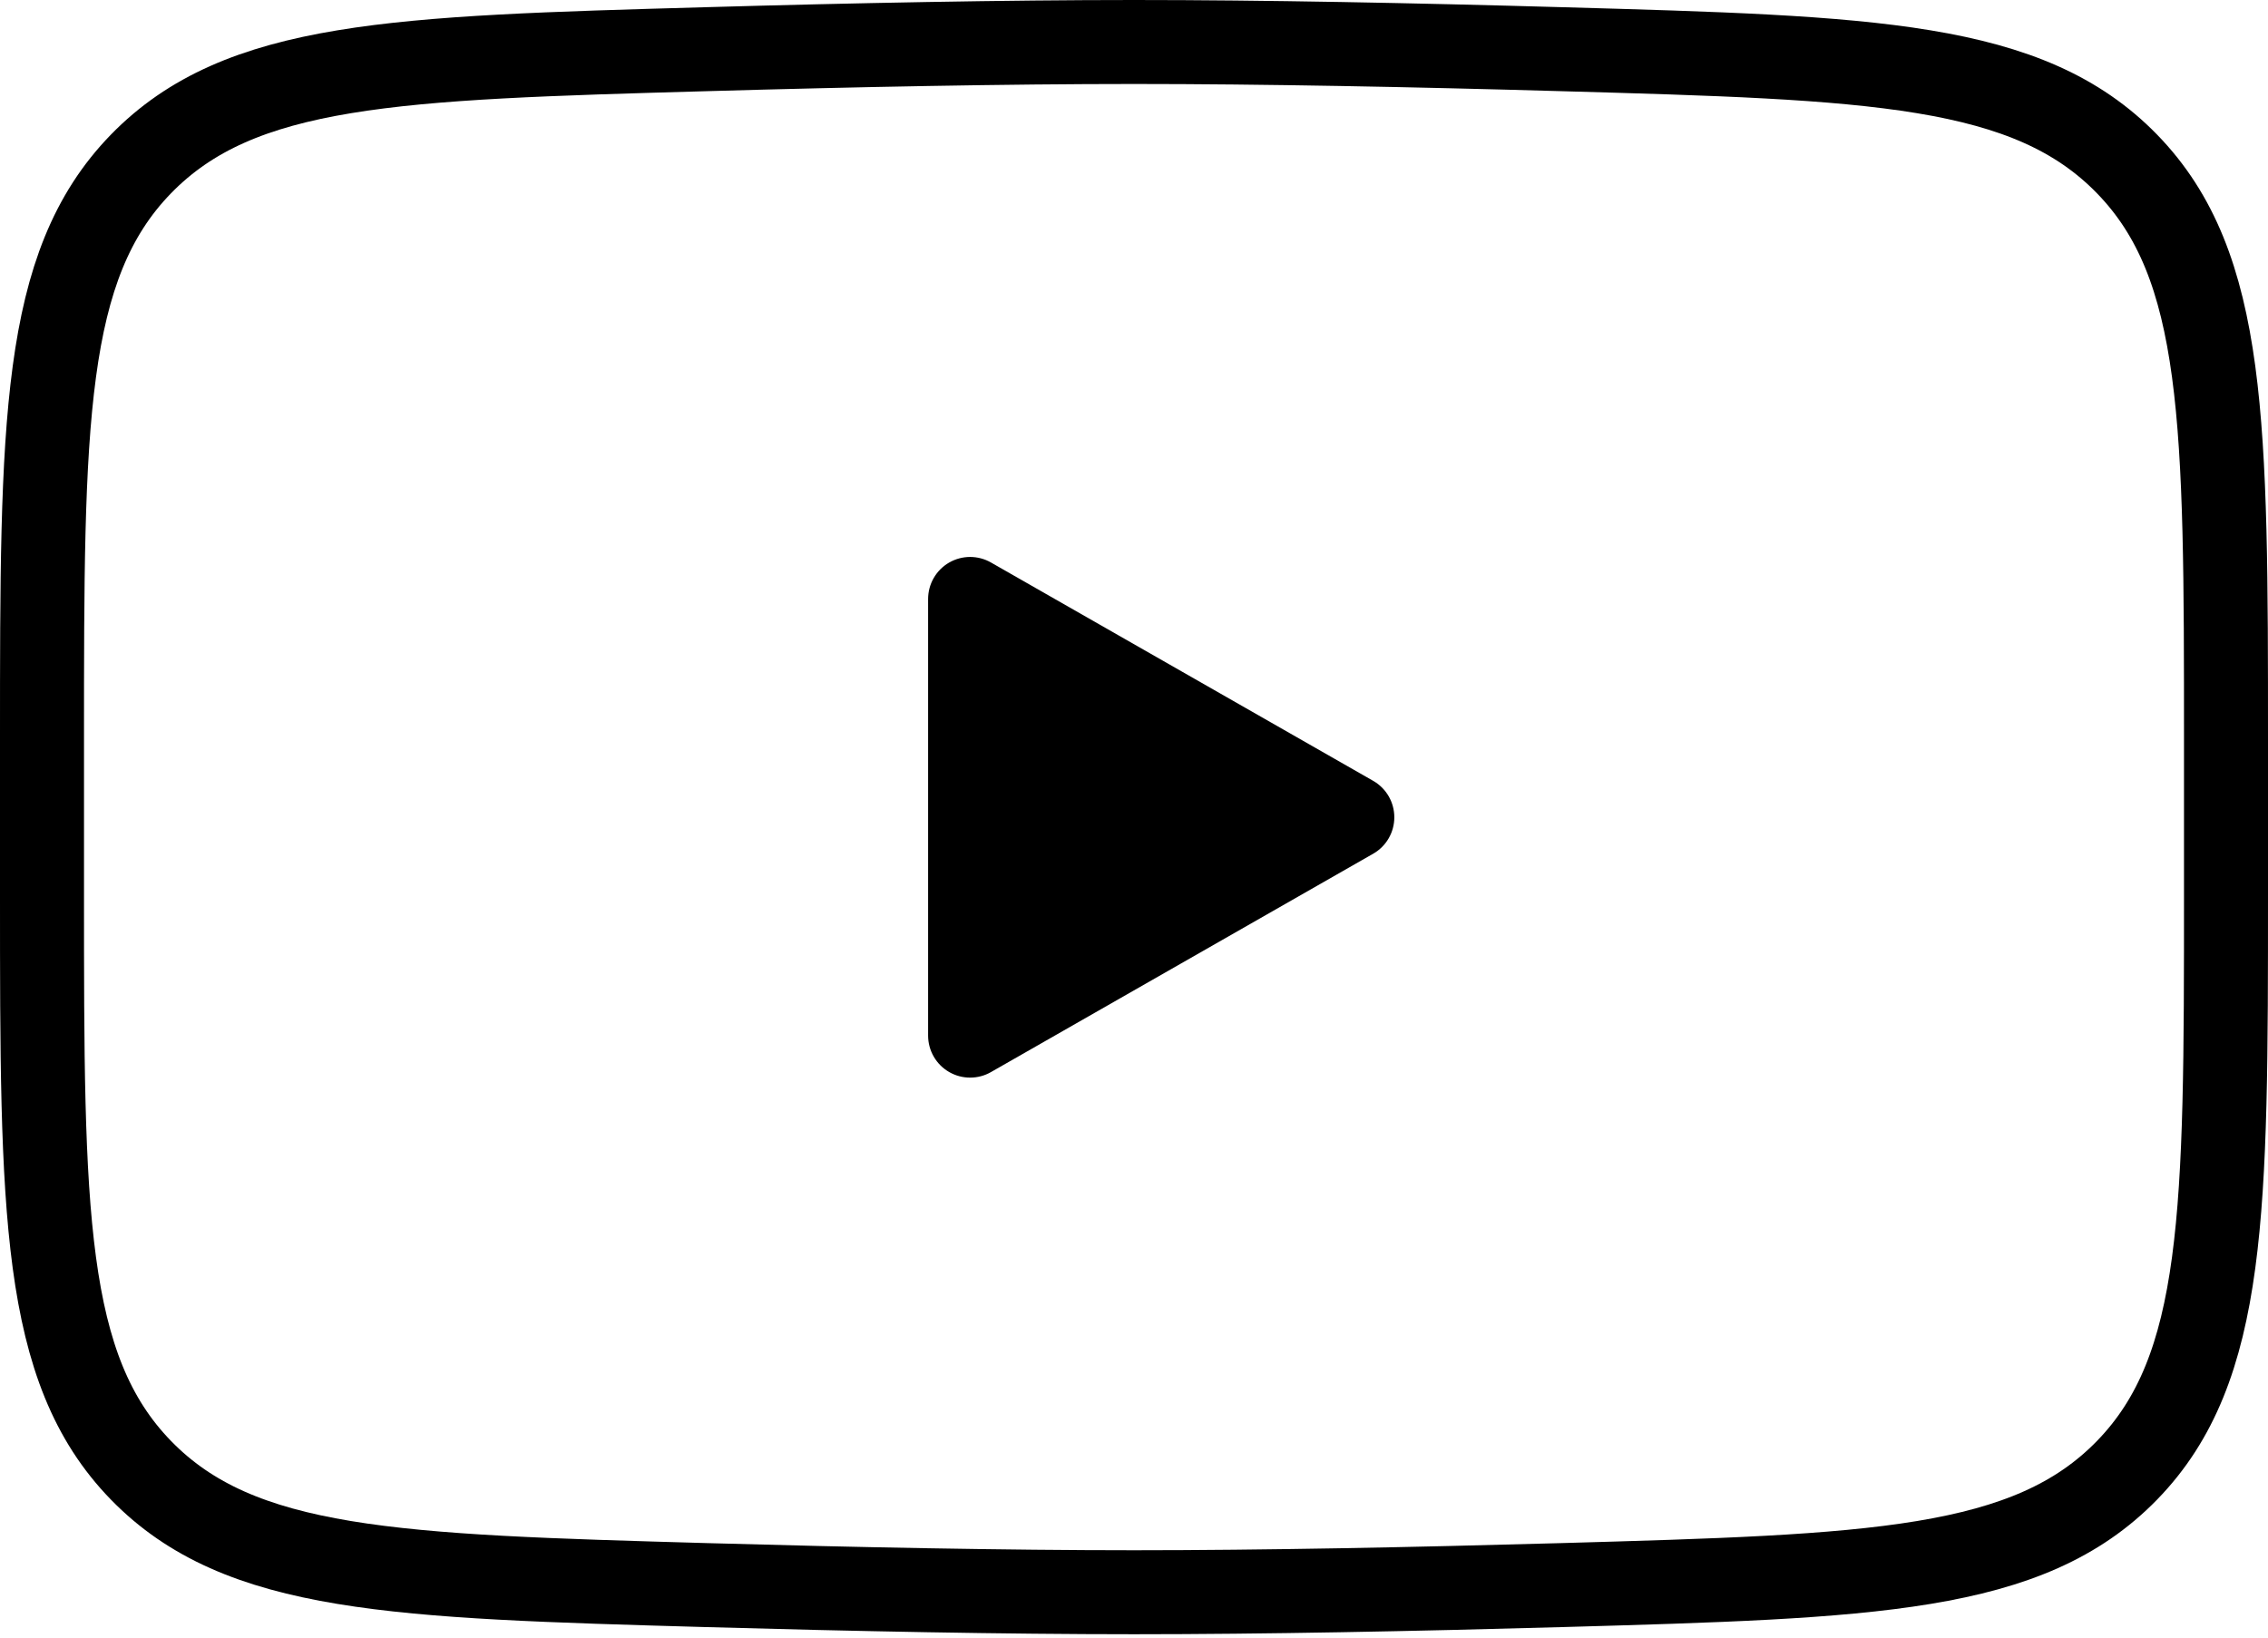 <svg width="54" height="39" viewBox="0 0 54 39" fill="none" xmlns="http://www.w3.org/2000/svg">
<path d="M32.198 19.464L23.098 24.664V14.264L32.198 19.464Z" fill="black" stroke="black" stroke-width="2" stroke-linecap="round" stroke-linejoin="round"/>
<path d="M1 21.3V17.62C1 10.093 1 6.329 3.354 3.907C5.709 1.485 9.415 1.38 16.828 1.171C20.341 1.071 23.929 1 27 1C30.071 1 33.659 1.071 37.172 1.171C44.585 1.38 48.291 1.485 50.646 3.907C53 6.329 53 10.093 53 17.62V21.3C53 28.828 53 32.592 50.646 35.013C48.291 37.435 44.585 37.54 37.172 37.75C33.659 37.849 30.071 37.92 27 37.92C23.929 37.92 20.34 37.849 16.828 37.75C9.415 37.54 5.709 37.435 3.354 35.013C1 32.592 1 28.828 1 21.3Z" stroke="black" stroke-width="2"/>
</svg>
